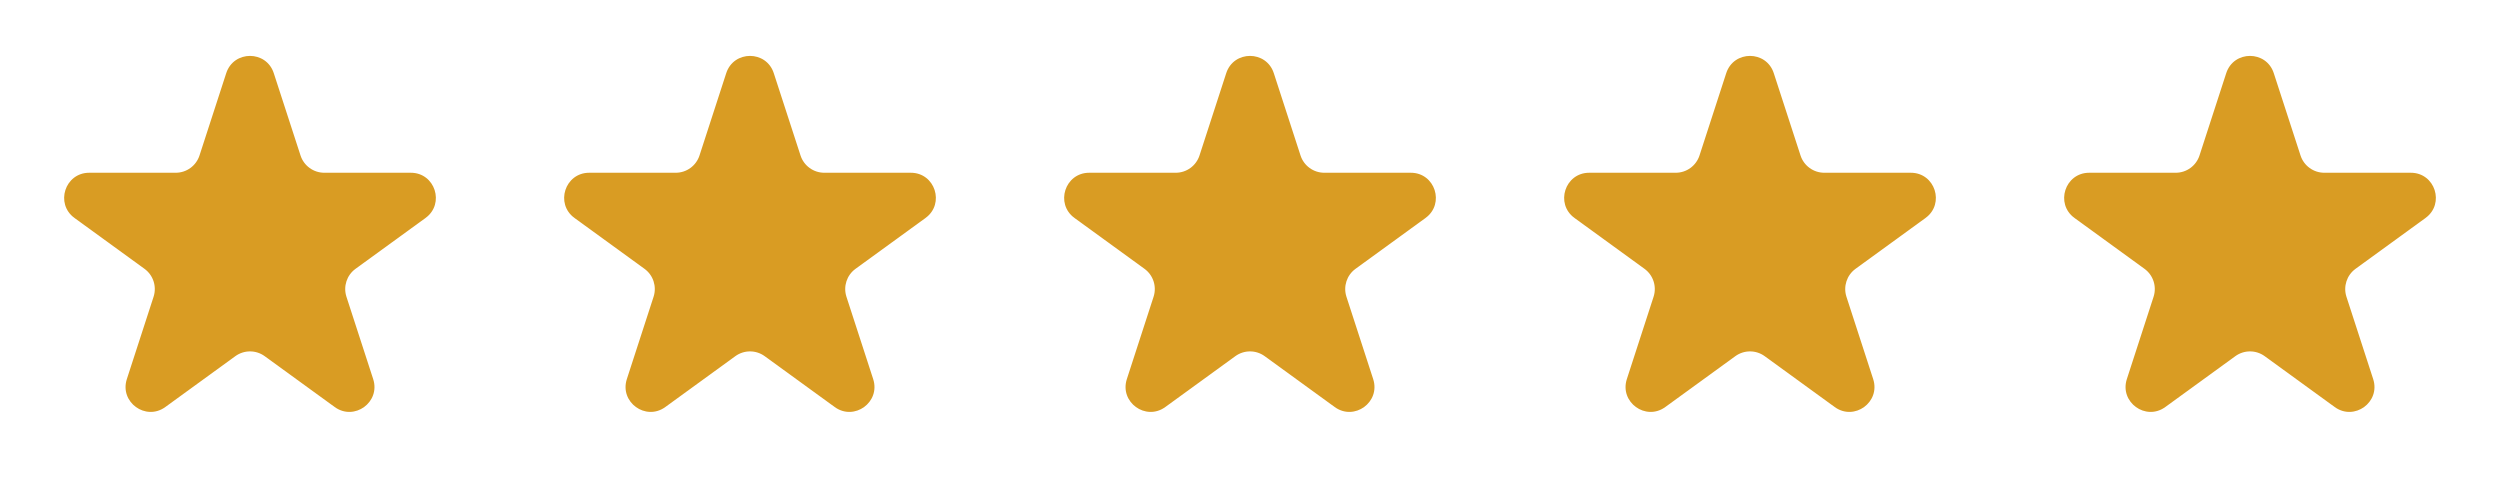 <svg width="100" height="20" viewBox="0 0 100 20" fill="none" xmlns="http://www.w3.org/2000/svg">
<path d="M9.049 2.927C9.349 2.006 10.652 2.006 10.951 2.927L12.021 6.219C12.155 6.631 12.539 6.91 12.972 6.91H16.433C17.402 6.91 17.805 8.149 17.021 8.719L14.221 10.753C13.87 11.008 13.724 11.459 13.858 11.871L14.927 15.163C15.227 16.084 14.172 16.851 13.388 16.281L10.588 14.247C10.238 13.992 9.763 13.992 9.413 14.247L6.613 16.281C5.829 16.851 4.774 16.084 5.074 15.163L6.143 11.871C6.277 11.459 6.13 11.008 5.78 10.753L2.98 8.719C2.196 8.149 2.599 6.91 3.568 6.91H7.029C7.462 6.91 7.846 6.631 7.98 6.219L9.049 2.927Z" fill="#D99C23"/>
<path d="M29.049 2.927C29.349 2.006 30.652 2.006 30.951 2.927L32.021 6.219C32.155 6.631 32.539 6.91 32.972 6.91H36.433C37.402 6.91 37.805 8.149 37.021 8.719L34.221 10.753C33.87 11.008 33.724 11.459 33.858 11.871L34.927 15.163C35.227 16.084 34.172 16.851 33.388 16.281L30.588 14.247C30.238 13.992 29.763 13.992 29.413 14.247L26.613 16.281C25.829 16.851 24.774 16.084 25.074 15.163L26.143 11.871C26.277 11.459 26.131 11.008 25.78 10.753L22.98 8.719C22.196 8.149 22.599 6.91 23.568 6.91H27.029C27.462 6.91 27.846 6.631 27.98 6.219L29.049 2.927Z" fill="#D99C23"/>
<path d="M49.049 2.927C49.349 2.006 50.652 2.006 50.952 2.927L52.021 6.219C52.155 6.631 52.539 6.91 52.972 6.91H56.433C57.402 6.91 57.805 8.149 57.021 8.719L54.221 10.753C53.87 11.008 53.724 11.459 53.858 11.871L54.927 15.163C55.227 16.084 54.172 16.851 53.388 16.281L50.588 14.247C50.238 13.992 49.763 13.992 49.413 14.247L46.612 16.281C45.829 16.851 44.774 16.084 45.074 15.163L46.143 11.871C46.277 11.459 46.13 11.008 45.78 10.753L42.98 8.719C42.196 8.149 42.599 6.91 43.568 6.91H47.029C47.462 6.91 47.846 6.631 47.98 6.219L49.049 2.927Z" fill="#D99C23"/>
<path d="M69.049 2.927C69.349 2.006 70.652 2.006 70.951 2.927L72.021 6.219C72.155 6.631 72.539 6.91 72.972 6.91H76.433C77.402 6.91 77.805 8.149 77.021 8.719L74.221 10.753C73.871 11.008 73.724 11.459 73.858 11.871L74.927 15.163C75.227 16.084 74.172 16.851 73.388 16.281L70.588 14.247C70.238 13.992 69.763 13.992 69.413 14.247L66.612 16.281C65.829 16.851 64.774 16.084 65.074 15.163L66.143 11.871C66.277 11.459 66.13 11.008 65.78 10.753L62.98 8.719C62.196 8.149 62.599 6.91 63.568 6.91H67.029C67.462 6.91 67.846 6.631 67.98 6.219L69.049 2.927Z" fill="#D99C23"/>
<path d="M89.049 2.927C89.349 2.006 90.652 2.006 90.951 2.927L92.021 6.219C92.155 6.631 92.539 6.91 92.972 6.91H96.433C97.402 6.91 97.805 8.149 97.021 8.719L94.221 10.753C93.871 11.008 93.724 11.459 93.858 11.871L94.927 15.163C95.227 16.084 94.172 16.851 93.388 16.281L90.588 14.247C90.238 13.992 89.763 13.992 89.413 14.247L86.612 16.281C85.829 16.851 84.774 16.084 85.074 15.163L86.143 11.871C86.277 11.459 86.13 11.008 85.78 10.753L82.98 8.719C82.196 8.149 82.599 6.91 83.568 6.91H87.029C87.462 6.91 87.846 6.631 87.98 6.219L89.049 2.927Z" fill="#D99C23"/>
</svg>
